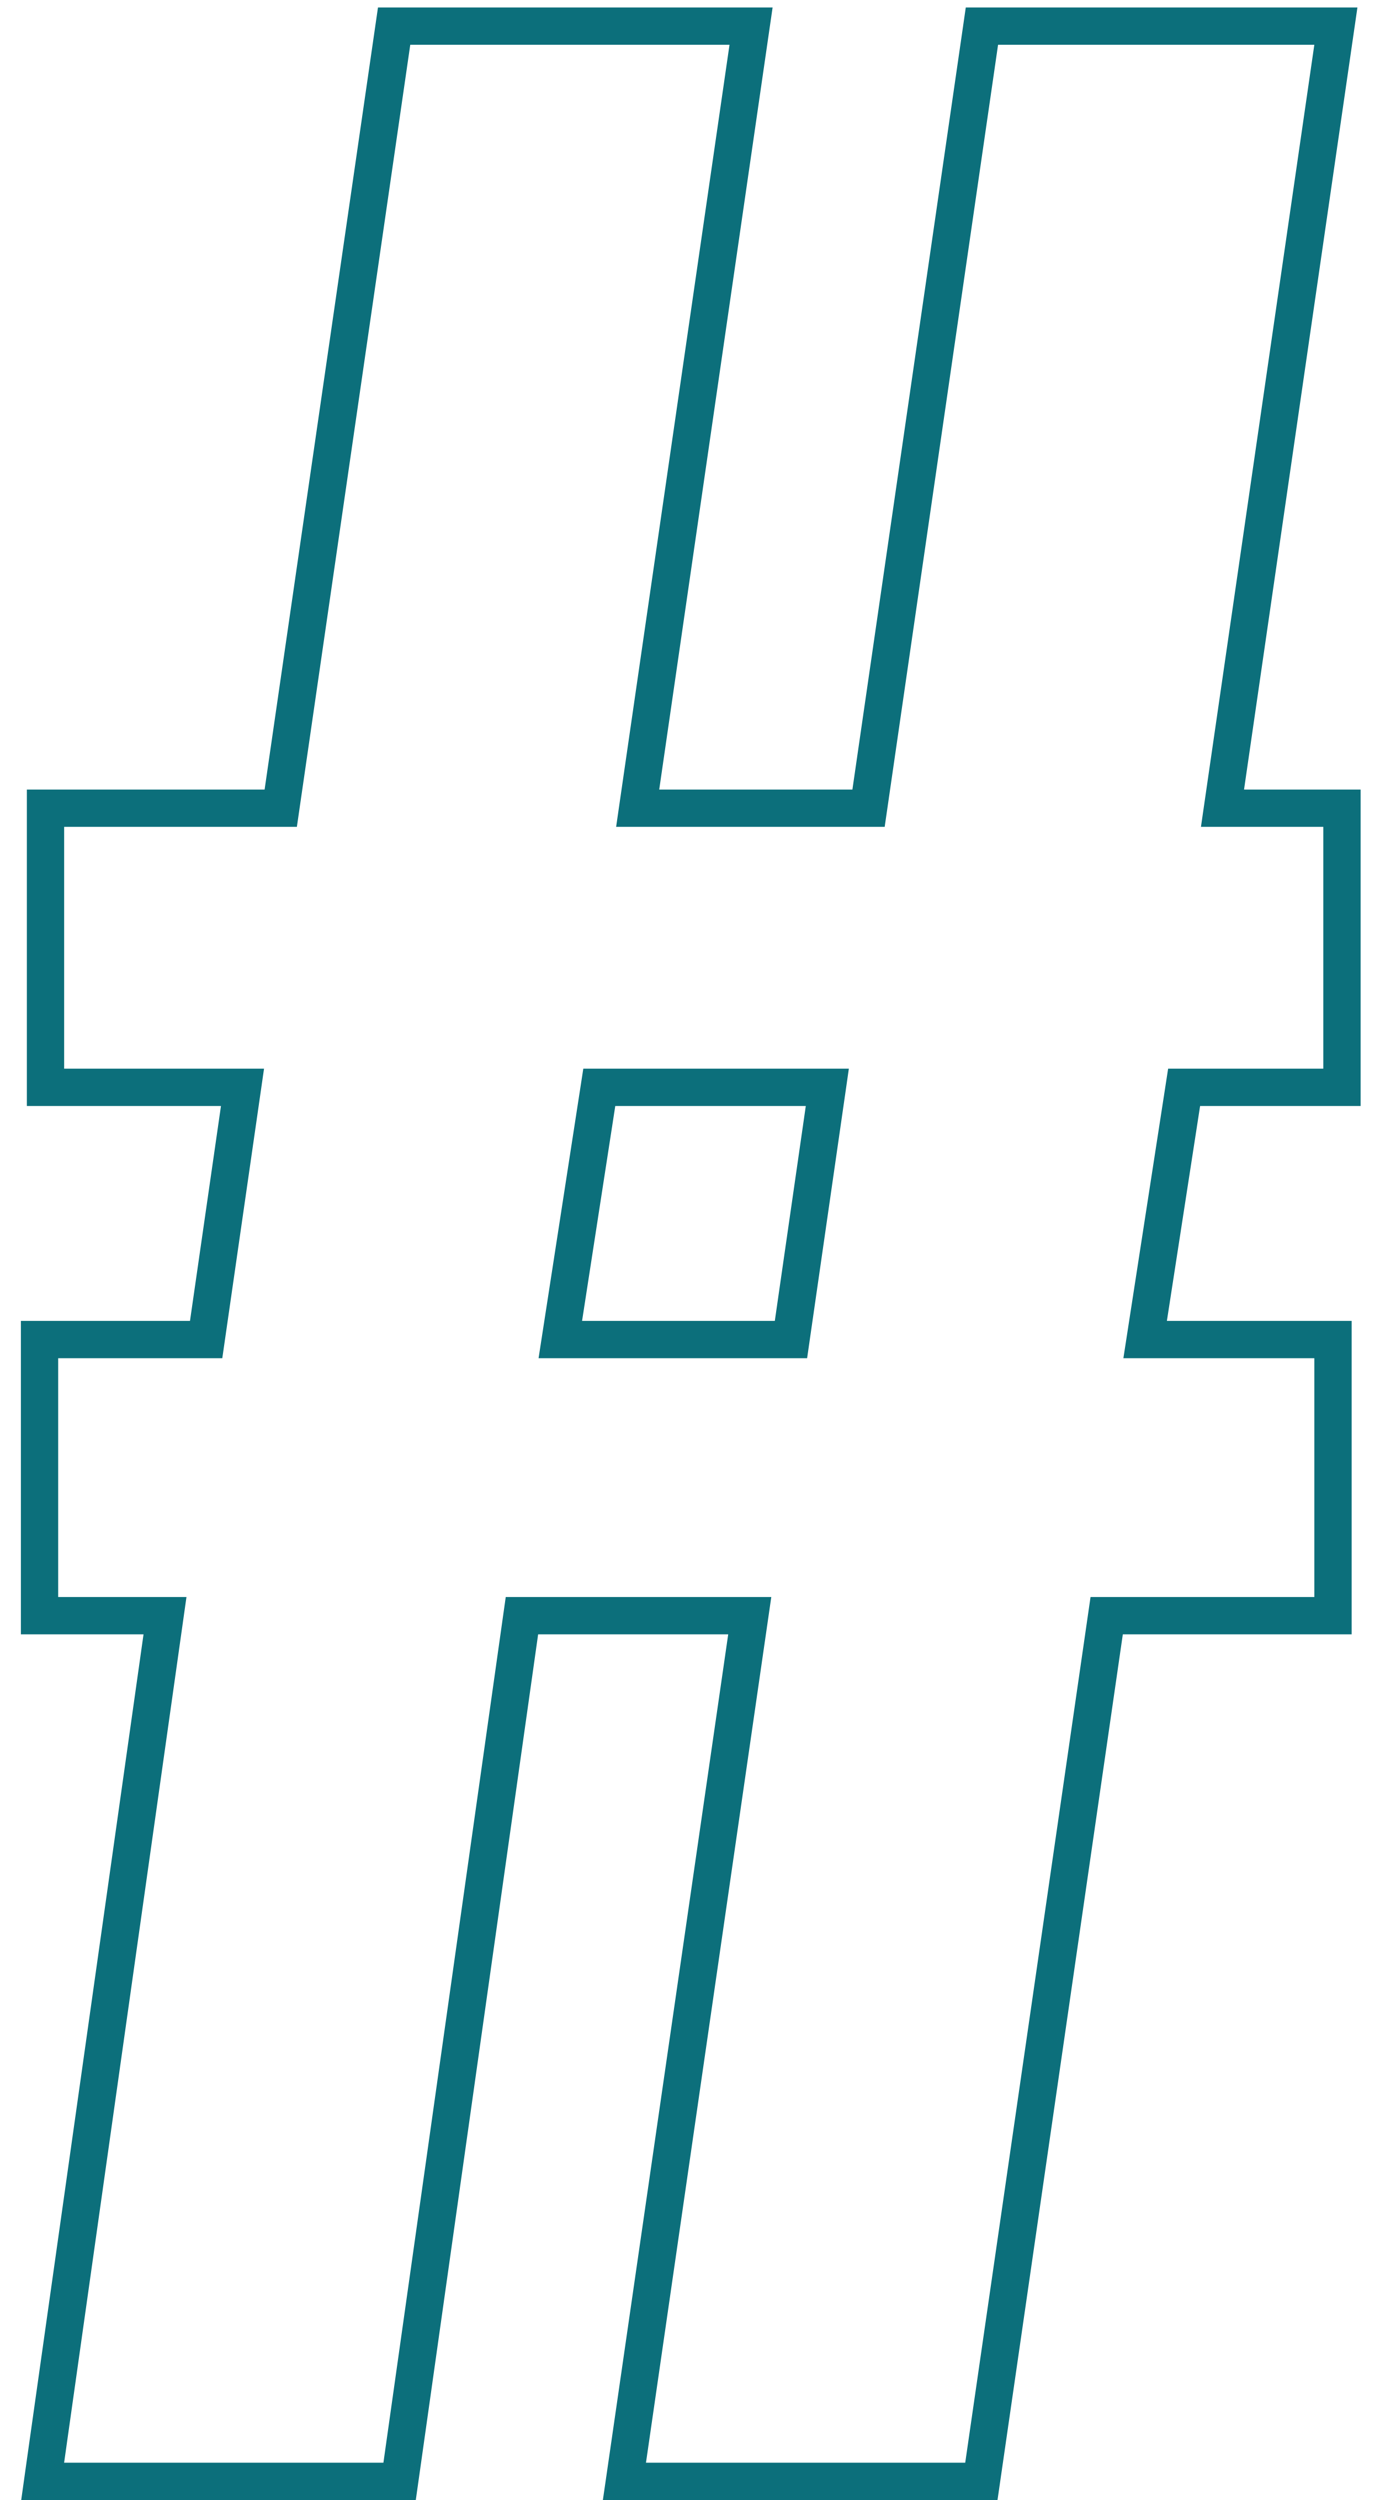 <?xml version="1.0" encoding="UTF-8"?> <svg xmlns="http://www.w3.org/2000/svg" width="37" height="67" viewBox="0 0 37 67" fill="none"> <path d="M1.224 65.93L1.144 66.5H1.72H10.28H10.714L10.775 66.07L13.994 43.3H20.102L16.825 65.928L16.742 66.5H17.32H25.88H26.312L26.374 66.072L29.672 43.3H35.24H35.74V42.8V36.4V35.9H35.24H30.703L31.748 29.14H35.48H35.98V28.64V22.16V21.66H35.48H32.777L35.734 1.272L35.817 0.7H35.24H26.76H26.327L26.265 1.128L23.287 21.66H17.097L20.054 1.272L20.137 0.7H19.56H11H10.567L10.505 1.128L7.527 21.66H1.72H1.22V22.16V28.64V29.14H1.72H6.502L5.527 35.9H1.56H1.06V36.4V42.8V43.3H1.56H4.424L1.224 65.93ZM22.182 29.14L21.207 35.9H15.023L16.068 29.14H22.182Z" stroke="#0C6F7B"></path> </svg> 